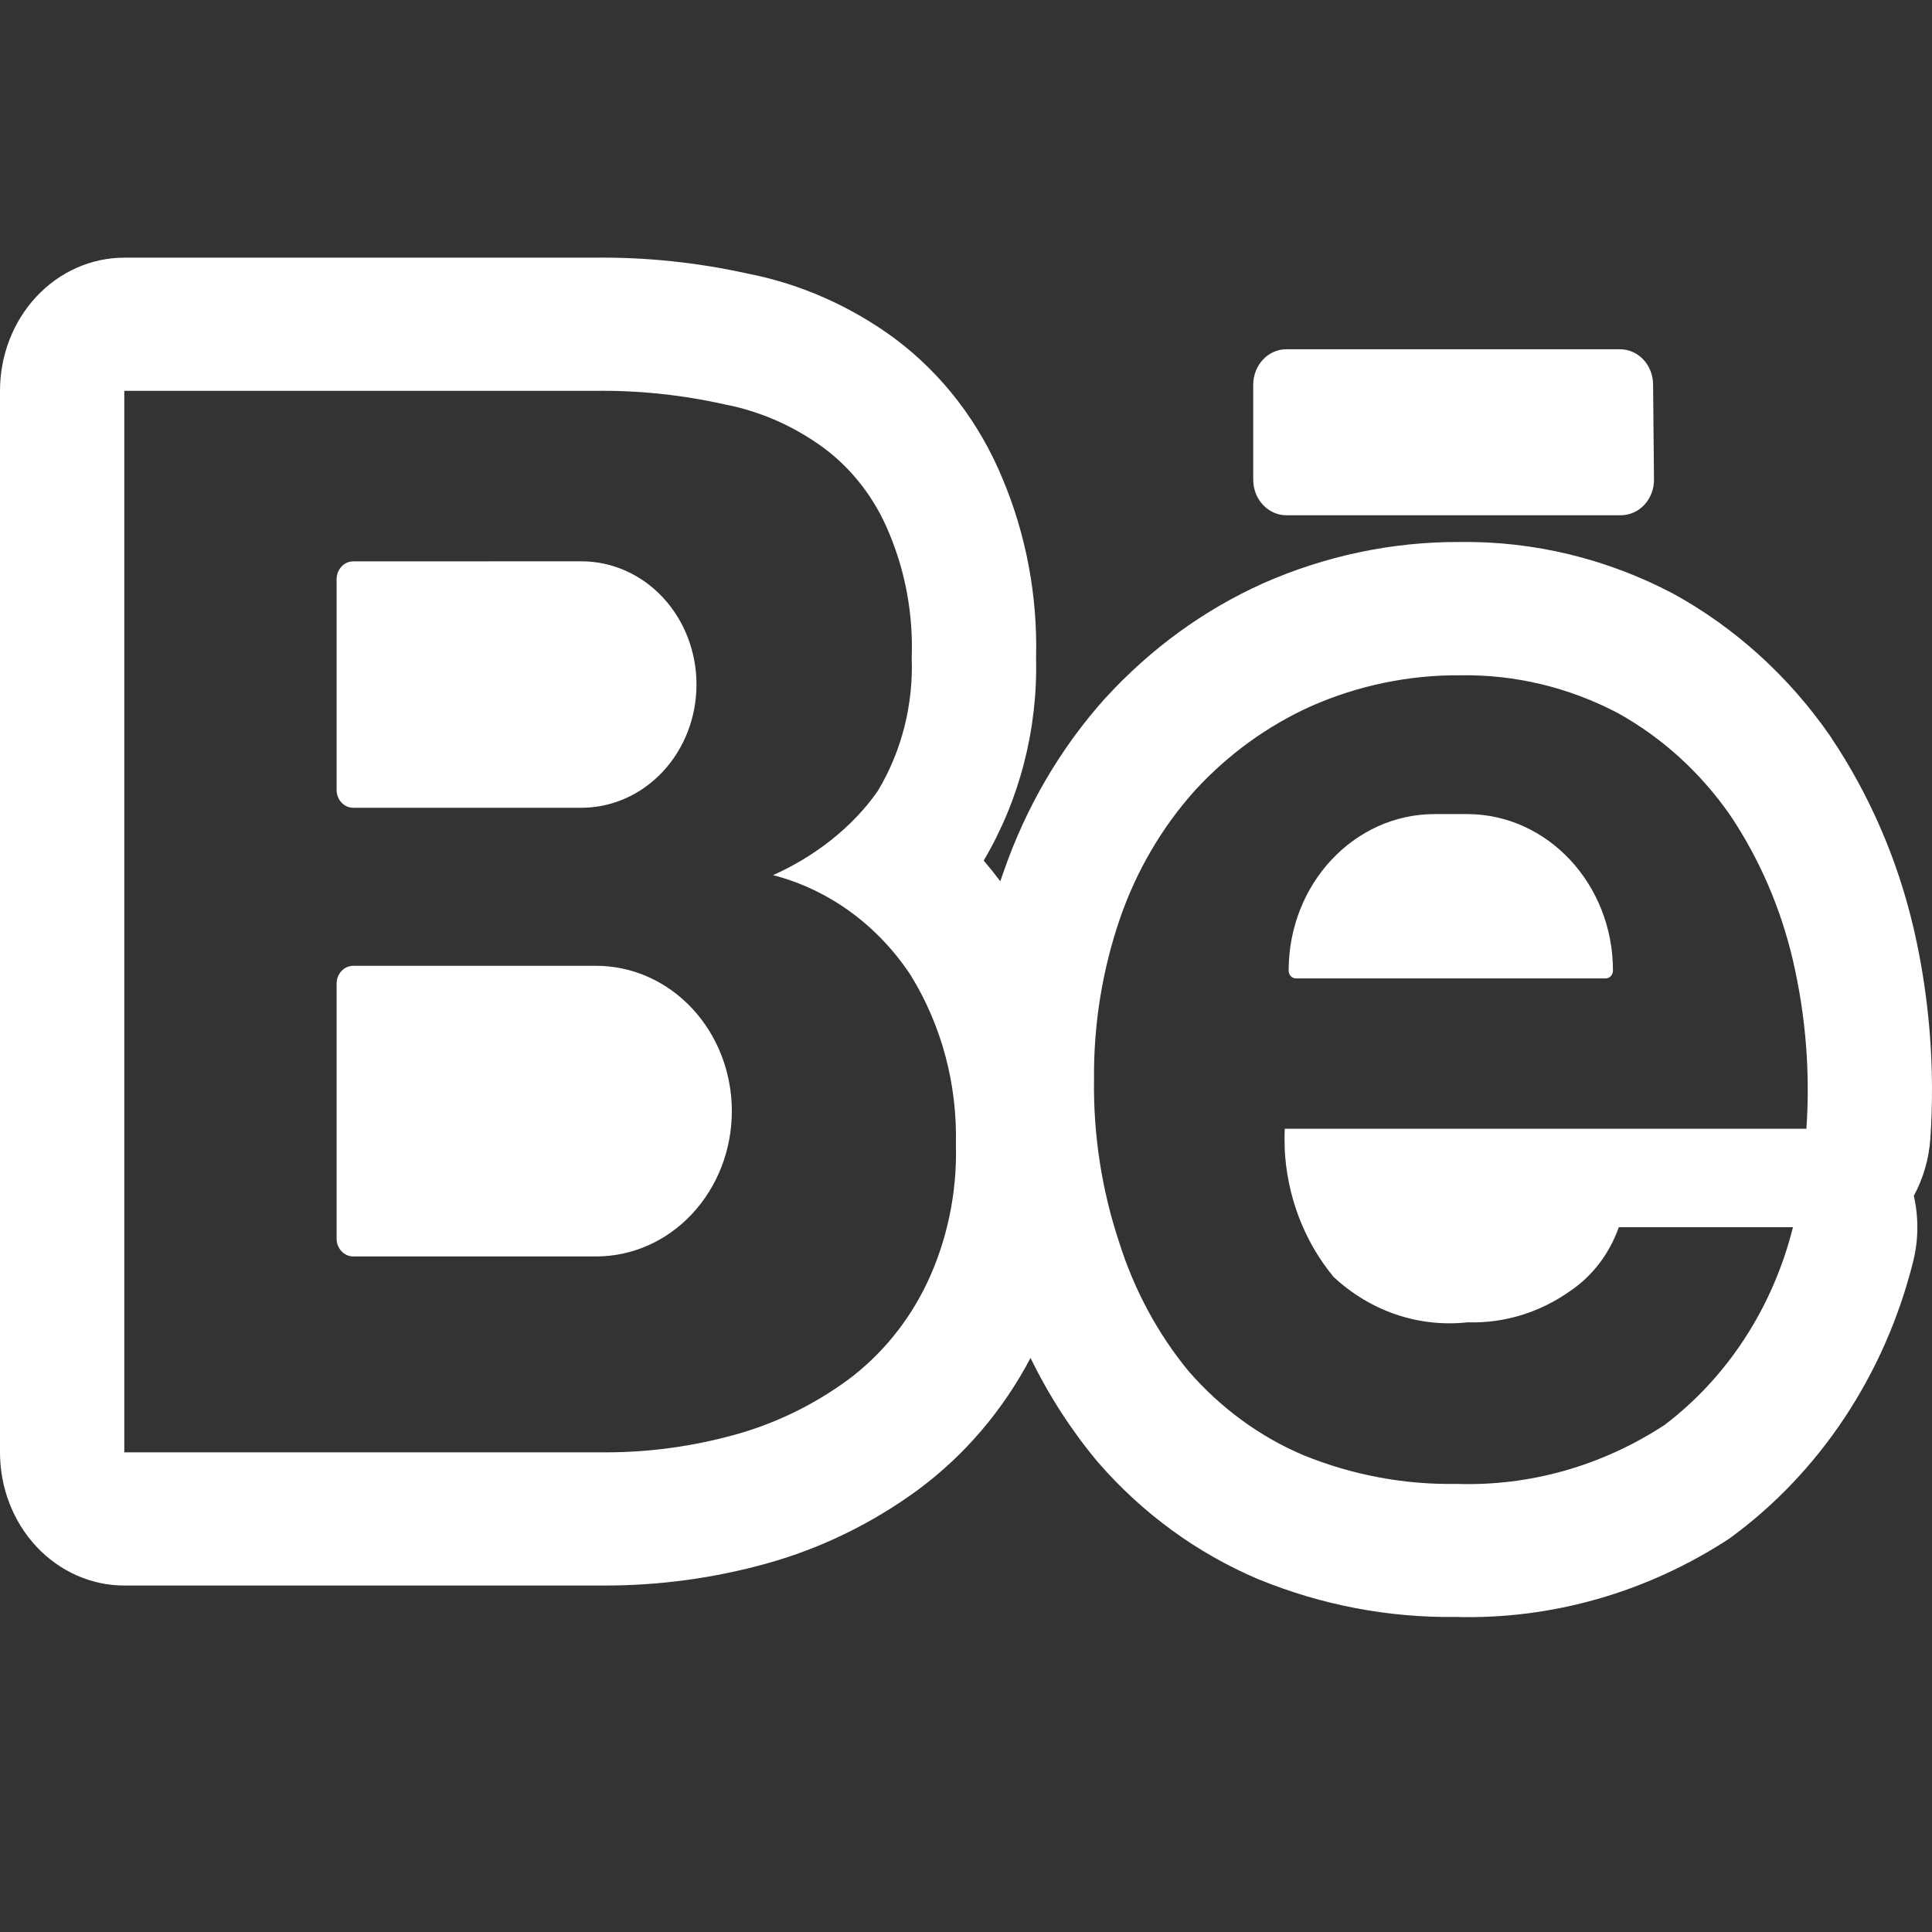 <?xml version="1.0" encoding="UTF-8"?> <svg xmlns="http://www.w3.org/2000/svg" width="30" height="30" viewBox="0 0 30 30" fill="none"><rect x="0" y="0" width="30" height="30" fill="#333333" stroke="none"/><g clip-path="url(#clip0_177_43)"><path d="M5.485 8.717C5.451 8.717 5.417 8.724 5.386 8.738C5.355 8.752 5.327 8.772 5.303 8.798C5.279 8.824 5.26 8.854 5.247 8.887C5.234 8.921 5.227 8.957 5.227 8.993V12.267C5.227 12.419 5.343 12.543 5.485 12.543H9.029C9.502 12.543 9.957 12.341 10.292 11.982C10.627 11.623 10.815 11.137 10.815 10.629C10.815 10.122 10.627 9.635 10.292 9.276C9.957 8.917 9.502 8.716 9.029 8.716L5.485 8.717ZM5.485 14.997C5.451 14.997 5.417 15.004 5.386 15.018C5.355 15.032 5.327 15.052 5.303 15.078C5.279 15.103 5.26 15.133 5.247 15.167C5.234 15.2 5.227 15.236 5.227 15.272V19.235C5.227 19.386 5.343 19.51 5.485 19.51H9.258C9.816 19.51 10.352 19.273 10.747 18.849C11.142 18.426 11.364 17.852 11.364 17.253C11.364 16.655 11.142 16.081 10.747 15.658C10.352 15.235 9.816 14.997 9.258 14.997H5.485ZM20.123 15.193C20.093 15.193 20.064 15.18 20.043 15.157C20.021 15.134 20.01 15.103 20.01 15.071C20.01 13.728 21.025 12.641 22.277 12.641H22.779C24.031 12.641 25.046 13.73 25.046 15.071C25.046 15.137 24.995 15.193 24.933 15.193H20.123Z" fill="white"></path><path fill-rule="evenodd" clip-rule="evenodd" d="M15.533 13.685C15.45 13.575 15.364 13.467 15.275 13.363C15.832 12.421 16.116 11.322 16.088 10.21C16.112 9.252 15.933 8.3 15.565 7.427C15.206 6.558 14.632 5.811 13.906 5.266L13.892 5.255C13.207 4.752 12.43 4.409 11.613 4.249C10.828 4.075 10.027 3.991 9.226 4.001H1.93C1.418 4.001 0.927 4.219 0.565 4.606C0.203 4.994 0 5.52 0 6.069V22.552C0 23.101 0.203 23.627 0.565 24.015C0.927 24.402 1.418 24.62 1.93 24.62H9.394C10.241 24.62 11.083 24.506 11.901 24.279C12.742 24.046 13.539 23.658 14.256 23.133L14.265 23.126C14.98 22.595 15.575 21.898 16.002 21.086C16.285 21.667 16.634 22.208 17.042 22.697C17.734 23.497 18.586 24.117 19.534 24.52L19.557 24.529C20.529 24.925 21.562 25.121 22.603 25.108C24.099 25.149 25.575 24.727 26.853 23.891C28.256 22.871 29.269 21.344 29.707 19.59C29.791 19.256 29.794 18.904 29.718 18.568C29.862 18.302 29.953 17.999 29.975 17.674C30.048 16.581 29.961 15.483 29.716 14.42L29.714 14.412C29.465 13.345 29.029 12.339 28.43 11.447L28.41 11.416C27.767 10.493 26.934 9.74 25.977 9.216C24.948 8.675 23.815 8.401 22.67 8.416C21.623 8.411 20.585 8.629 19.617 9.056L19.604 9.062C18.694 9.472 17.869 10.072 17.177 10.826L17.162 10.841C16.467 11.616 15.929 12.536 15.582 13.543L15.58 13.546C15.564 13.592 15.548 13.639 15.533 13.685ZM12.004 13.589C12.871 13.813 13.632 14.368 14.145 15.149C14.622 15.926 14.866 16.84 14.843 17.769C14.864 18.52 14.708 19.264 14.39 19.933C14.103 20.53 13.682 21.043 13.167 21.426C12.634 21.816 12.041 22.104 11.416 22.277C10.756 22.46 10.077 22.553 9.395 22.552H1.93V6.069H9.237C9.911 6.06 10.585 6.13 11.245 6.278C11.802 6.384 12.332 6.617 12.799 6.961C13.239 7.291 13.587 7.744 13.803 8.27C14.06 8.878 14.181 9.543 14.157 10.21C14.184 10.942 14.001 11.665 13.631 12.281C13.229 12.86 12.627 13.312 12.004 13.589ZM19.949 17.823C19.945 17.724 19.945 17.626 19.949 17.527H28.05C28.11 16.65 28.039 15.769 27.841 14.915C27.652 14.102 27.32 13.335 26.863 12.654C26.403 11.994 25.808 11.454 25.125 11.074C24.364 10.674 23.525 10.472 22.677 10.486C21.88 10.479 21.09 10.643 20.353 10.968C19.678 11.273 19.066 11.717 18.554 12.275C18.043 12.845 17.647 13.521 17.391 14.262C17.117 15.06 16.98 15.906 16.988 16.757C16.975 17.62 17.108 18.479 17.379 19.292C17.611 20.028 17.976 20.708 18.456 21.291C18.953 21.863 19.563 22.31 20.242 22.597C21 22.905 21.806 23.056 22.617 23.042C23.754 23.08 24.876 22.762 25.847 22.127C26.826 21.384 27.531 20.298 27.841 19.056H25.137C24.992 19.467 24.726 19.816 24.378 20.049C23.908 20.382 23.352 20.551 22.788 20.533C22.415 20.574 22.037 20.533 21.679 20.412C21.321 20.29 20.99 20.091 20.707 19.827C20.248 19.272 19.98 18.565 19.948 17.824" fill="white"></path><path d="M25.669 5.969C25.668 5.823 25.613 5.685 25.517 5.582C25.42 5.48 25.29 5.423 25.155 5.423H19.975C19.838 5.423 19.707 5.481 19.611 5.584C19.514 5.688 19.46 5.828 19.46 5.974V7.449C19.46 7.522 19.474 7.594 19.499 7.66C19.525 7.727 19.563 7.788 19.611 7.839C19.659 7.891 19.715 7.931 19.778 7.959C19.84 7.987 19.907 8.001 19.975 8.001H25.169C25.237 8.001 25.304 7.986 25.367 7.958C25.43 7.93 25.487 7.889 25.535 7.837C25.582 7.786 25.62 7.724 25.646 7.657C25.671 7.589 25.684 7.517 25.683 7.444L25.669 5.969Z" fill="white"></path></g><defs><clipPath id="clip0_177_43"><rect width="30" height="30" fill="white"></rect></clipPath></defs></svg> 